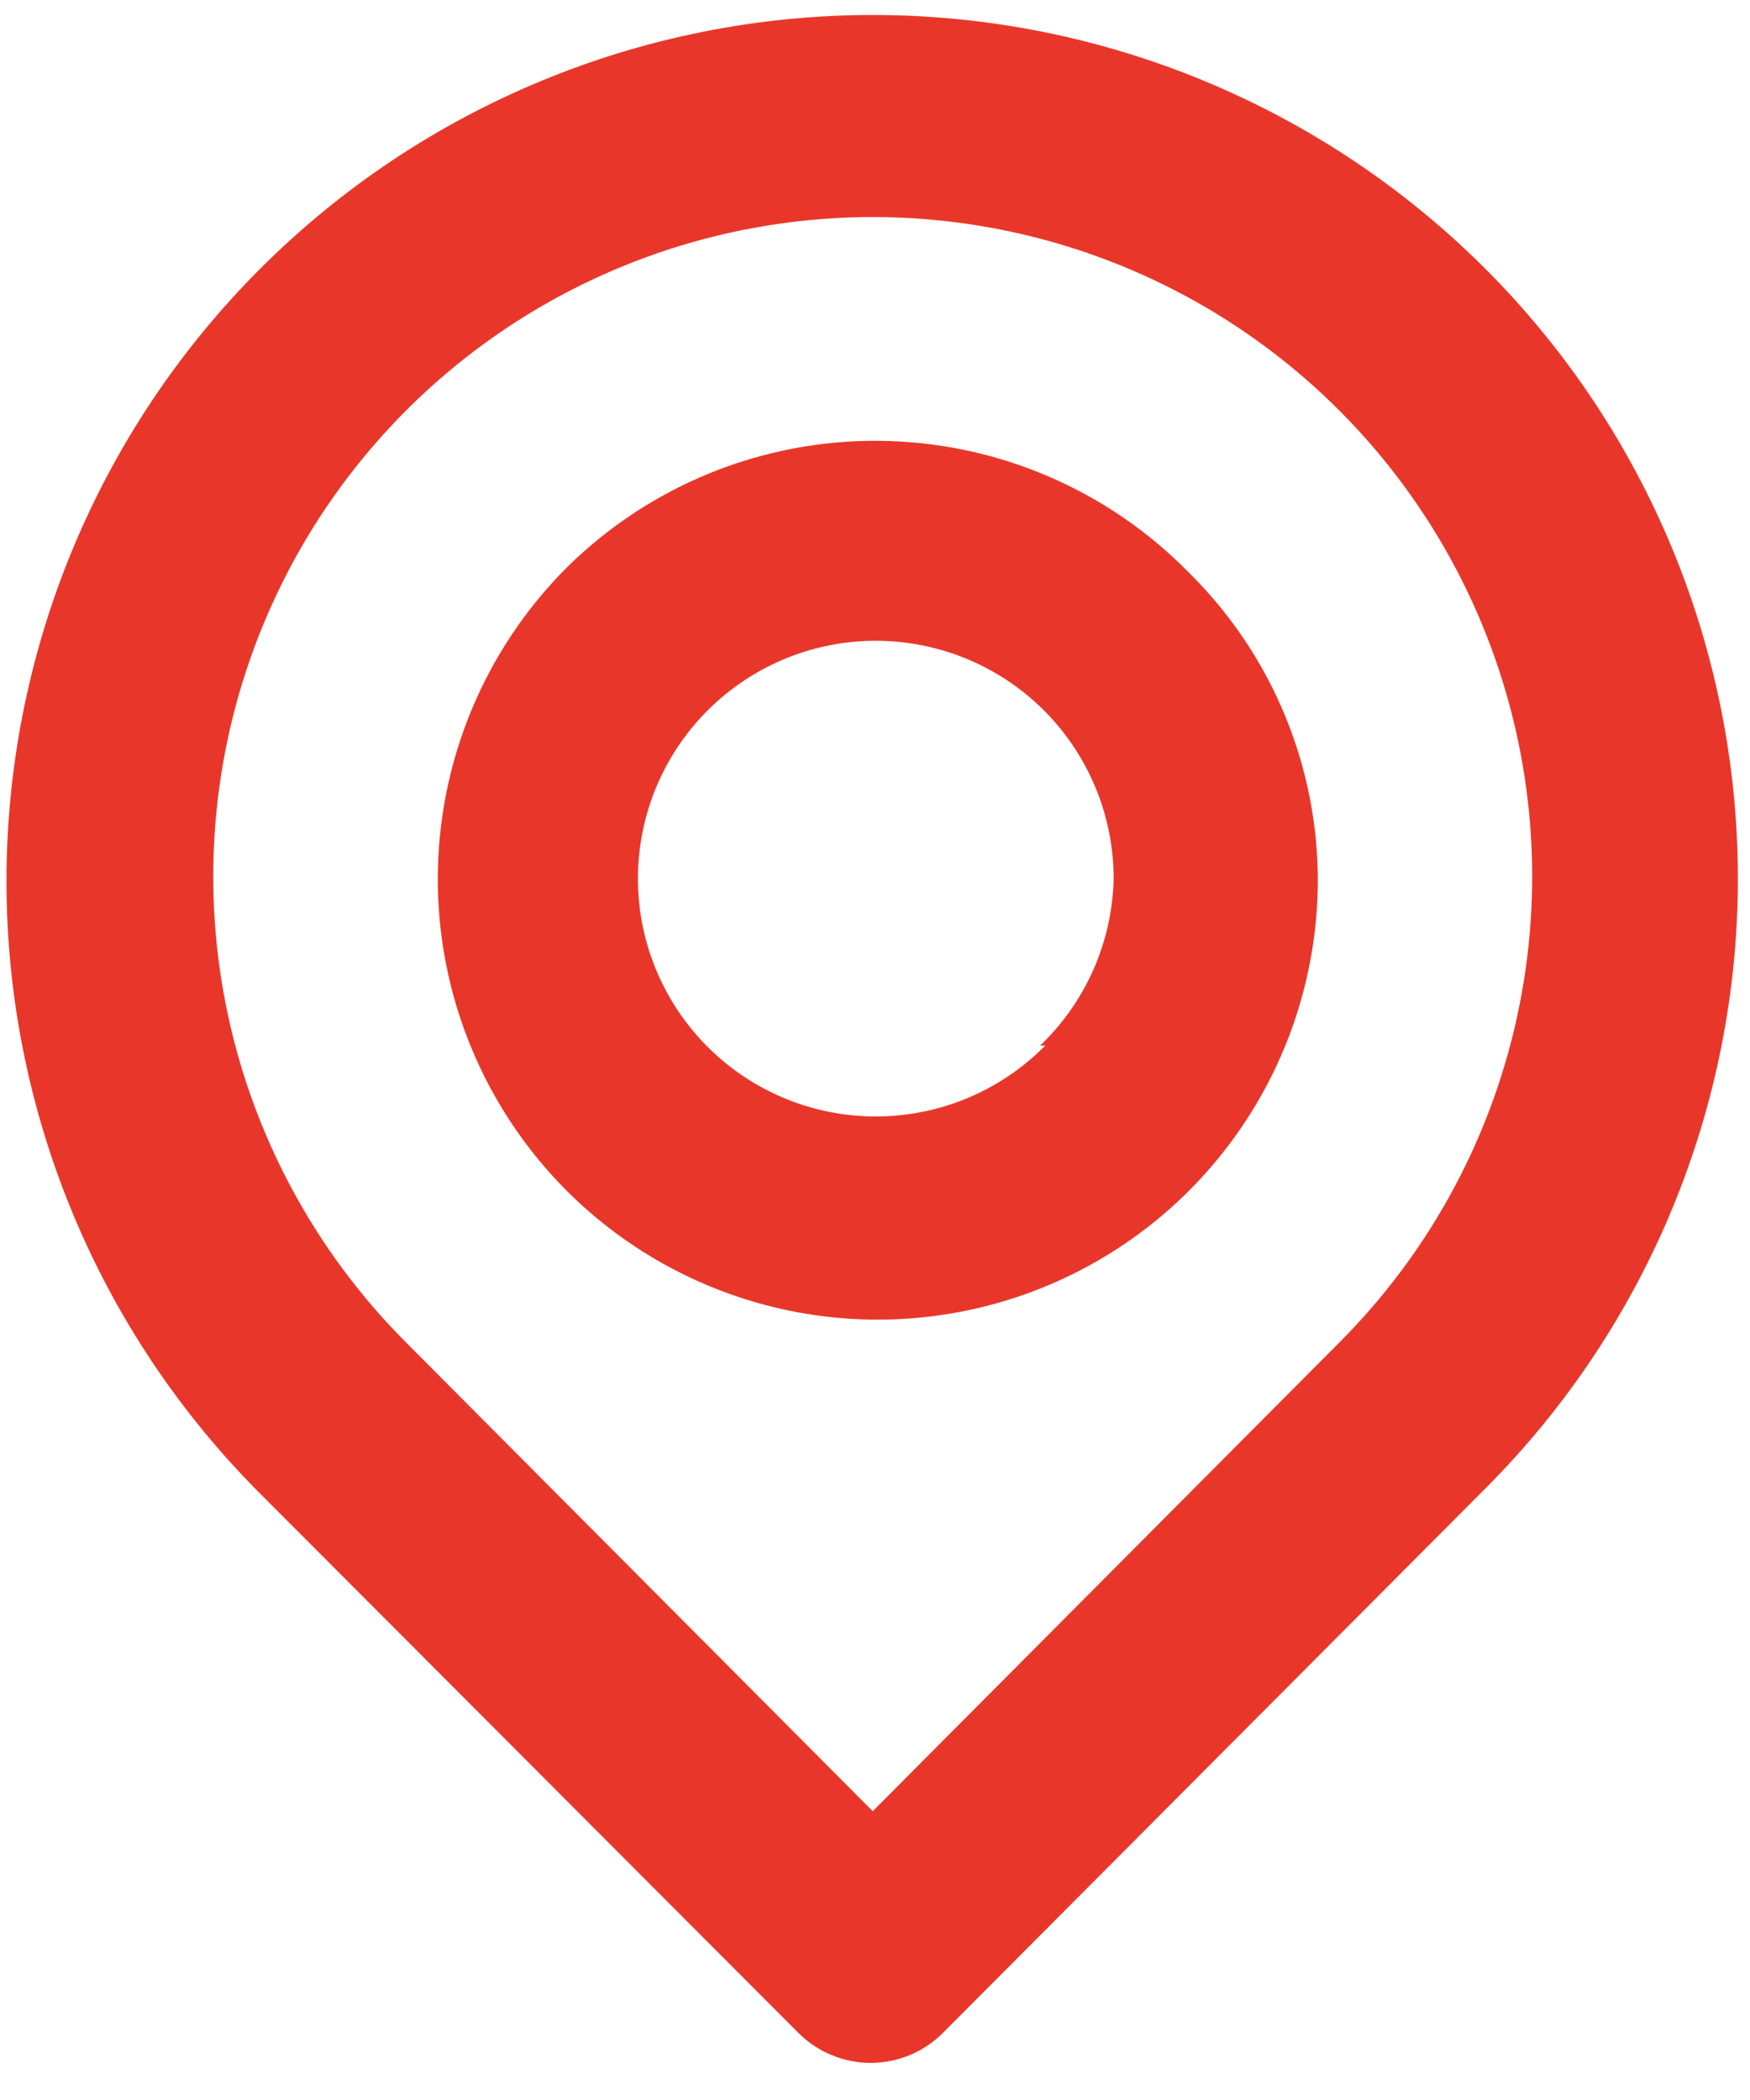 <svg width="30" height="36" viewBox="0 0 30 36" fill="none" xmlns="http://www.w3.org/2000/svg">
<path d="M25.461 4.606C22.676 1.821 18.899 0.257 14.961 0.257C11.022 0.257 7.245 1.821 4.461 4.606C1.676 7.391 0.111 11.168 0.111 15.106C0.111 19.044 1.676 22.821 4.461 25.606L13.683 34.846C13.846 35.01 14.039 35.14 14.253 35.229C14.466 35.318 14.694 35.364 14.926 35.364C15.157 35.364 15.385 35.318 15.599 35.229C15.812 35.14 16.005 35.01 16.168 34.846L25.461 25.519C28.234 22.745 29.792 18.984 29.792 15.062C29.792 11.14 28.234 7.379 25.461 4.606ZM22.958 23.016L14.961 31.049L6.963 23.016C5.383 21.435 4.307 19.42 3.872 17.228C3.437 15.035 3.661 12.762 4.517 10.697C5.373 8.632 6.822 6.867 8.681 5.625C10.54 4.384 12.725 3.721 14.961 3.721C17.196 3.721 19.381 4.384 21.24 5.625C23.099 6.867 24.548 8.632 25.404 10.697C26.26 12.762 26.485 15.035 26.049 17.228C25.614 19.42 24.538 21.435 22.958 23.016ZM9.711 9.734C8.298 11.151 7.505 13.07 7.505 15.071C7.505 17.072 8.298 18.991 9.711 20.409C10.76 21.46 12.097 22.178 13.553 22.473C15.009 22.767 16.52 22.625 17.895 22.064C19.271 21.504 20.451 20.549 21.286 19.32C22.121 18.092 22.575 16.644 22.591 15.159C22.599 14.167 22.407 13.183 22.029 12.267C21.65 11.35 21.091 10.518 20.386 9.821C19.692 9.112 18.865 8.546 17.952 8.158C17.039 7.769 16.058 7.565 15.066 7.557C14.074 7.548 13.09 7.737 12.171 8.11C11.252 8.484 10.416 9.036 9.711 9.734ZM17.918 17.924C17.255 18.597 16.378 19.019 15.438 19.117C14.499 19.216 13.554 18.985 12.765 18.464C11.977 17.943 11.394 17.165 11.116 16.261C10.838 15.358 10.883 14.386 11.242 13.512C11.601 12.638 12.253 11.916 13.086 11.469C13.918 11.022 14.88 10.879 15.807 11.063C16.734 11.247 17.569 11.747 18.168 12.479C18.766 13.21 19.093 14.126 19.091 15.071C19.065 16.151 18.612 17.177 17.831 17.924H17.918Z" fill="#E8372A"/>
</svg>

